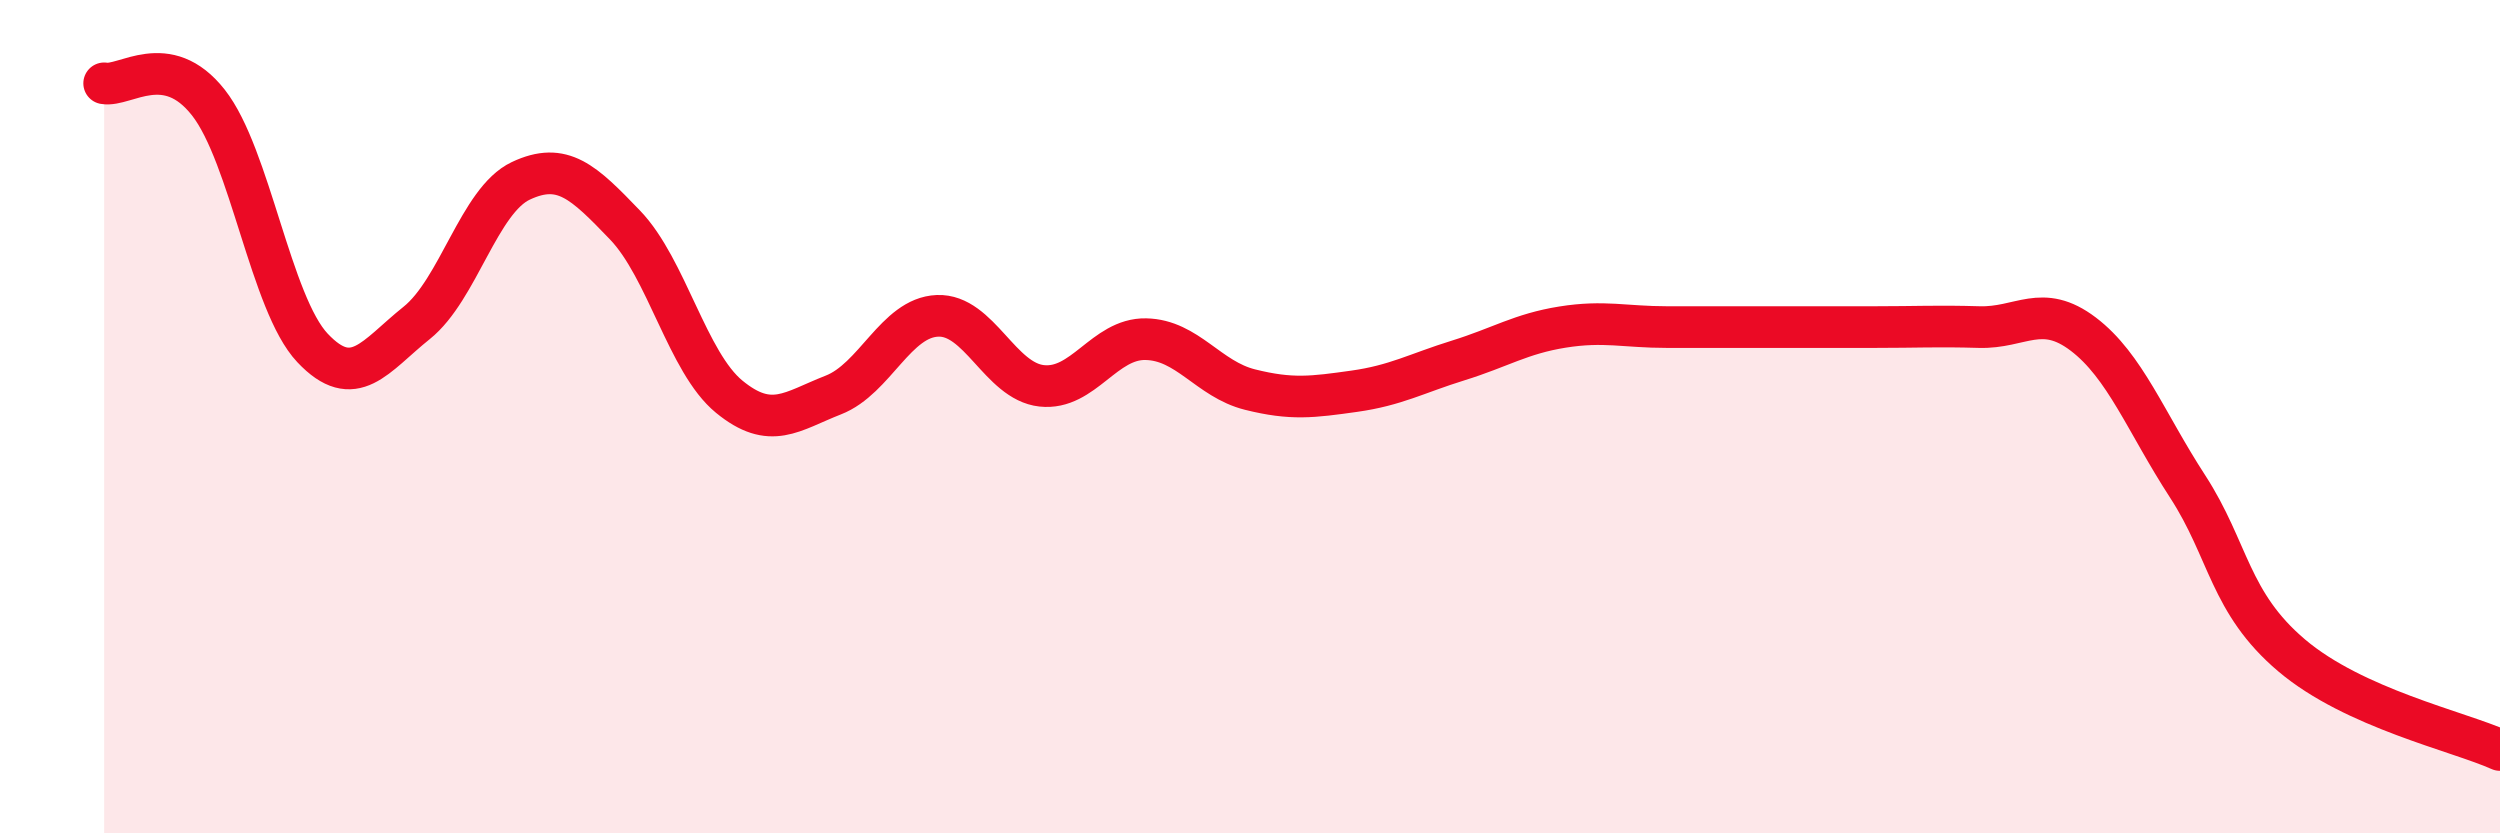 
    <svg width="60" height="20" viewBox="0 0 60 20" xmlns="http://www.w3.org/2000/svg">
      <path
        d="M 2.5,2 C 3,2.09 4,1.19 5,2.46 C 6,3.73 6.5,7.29 7.5,8.35 C 8.5,9.41 9,8.55 10,7.75 C 11,6.95 11.5,4.81 12.5,4.34 C 13.5,3.87 14,4.36 15,5.4 C 16,6.44 16.5,8.7 17.5,9.52 C 18.5,10.34 19,9.87 20,9.48 C 21,9.09 21.5,7.62 22.5,7.58 C 23.5,7.54 24,9.15 25,9.26 C 26,9.37 26.5,8.12 27.5,8.14 C 28.5,8.16 29,9.1 30,9.35 C 31,9.6 31.5,9.53 32.5,9.39 C 33.5,9.25 34,8.96 35,8.65 C 36,8.34 36.5,8.01 37.5,7.85 C 38.5,7.69 39,7.85 40,7.85 C 41,7.85 41.5,7.85 42.5,7.85 C 43.5,7.85 44,7.85 45,7.85 C 46,7.85 46.5,7.82 47.5,7.85 C 48.5,7.88 49,7.26 50,8.02 C 51,8.78 51.5,10.13 52.5,11.67 C 53.5,13.21 53.5,14.46 55,15.73 C 56.5,17 59,17.55 60,18L60 20L2.5 20Z"
        fill="#EB0A25"
        opacity="0.1"
        stroke-linecap="round"
        stroke-linejoin="round"
      />
      <path
        d="M 2.5,2 C 3,2.09 4,1.19 5,2.46 C 6,3.73 6.5,7.29 7.5,8.35 C 8.5,9.41 9,8.55 10,7.75 C 11,6.95 11.5,4.81 12.5,4.34 C 13.5,3.87 14,4.36 15,5.4 C 16,6.44 16.5,8.7 17.5,9.52 C 18.5,10.34 19,9.87 20,9.48 C 21,9.09 21.5,7.62 22.5,7.58 C 23.5,7.54 24,9.15 25,9.26 C 26,9.37 26.5,8.12 27.5,8.14 C 28.5,8.16 29,9.1 30,9.35 C 31,9.6 31.5,9.53 32.5,9.39 C 33.5,9.25 34,8.96 35,8.65 C 36,8.34 36.5,8.01 37.5,7.85 C 38.5,7.69 39,7.85 40,7.85 C 41,7.85 41.5,7.85 42.5,7.85 C 43.5,7.85 44,7.85 45,7.85 C 46,7.85 46.5,7.82 47.5,7.85 C 48.5,7.88 49,7.26 50,8.02 C 51,8.78 51.5,10.13 52.5,11.67 C 53.5,13.21 53.5,14.46 55,15.73 C 56.5,17 59,17.55 60,18"
        stroke="#EB0A25"
        stroke-width="1"
        fill="none"
        stroke-linecap="round"
        stroke-linejoin="round"
      />
    </svg>
  
